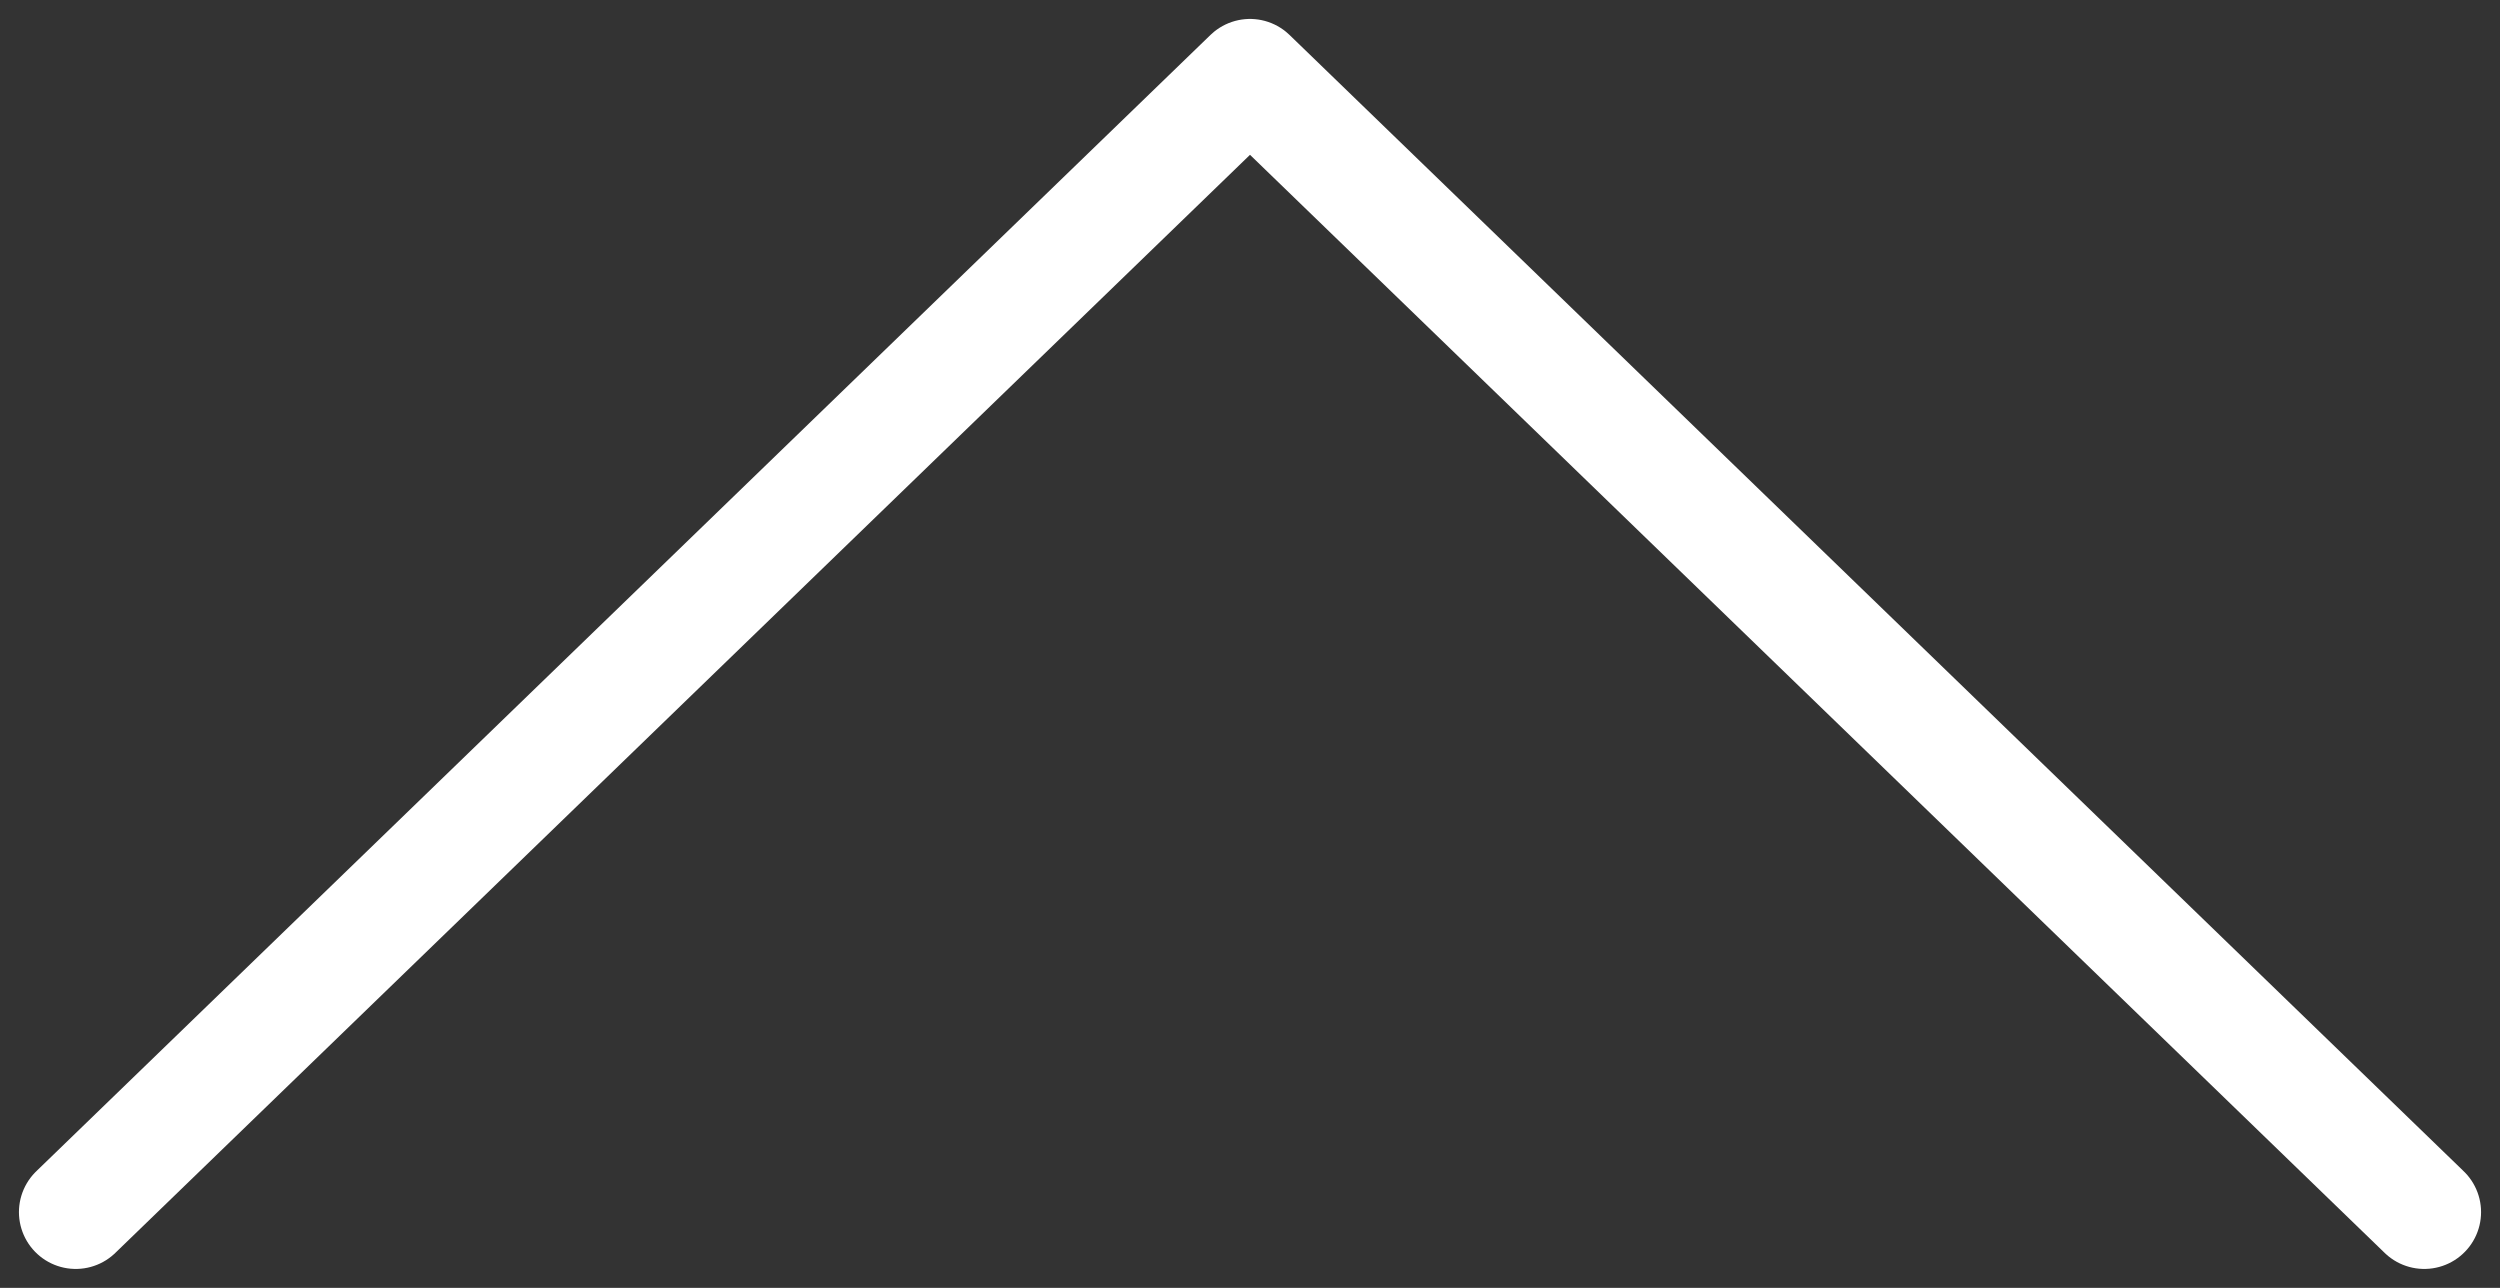 <svg width="33" height="17" viewBox="0 0 33 17" fill="none" xmlns="http://www.w3.org/2000/svg">
<rect x="0" y="0" width="33" height="17" fill="#333333" stroke="none"/>
<path d="M1 16L16.5 1L32 16" stroke="white" stroke-width="1.5" stroke-miterlimit="10" stroke-linecap="round" stroke-linejoin="round"/>
</svg>

